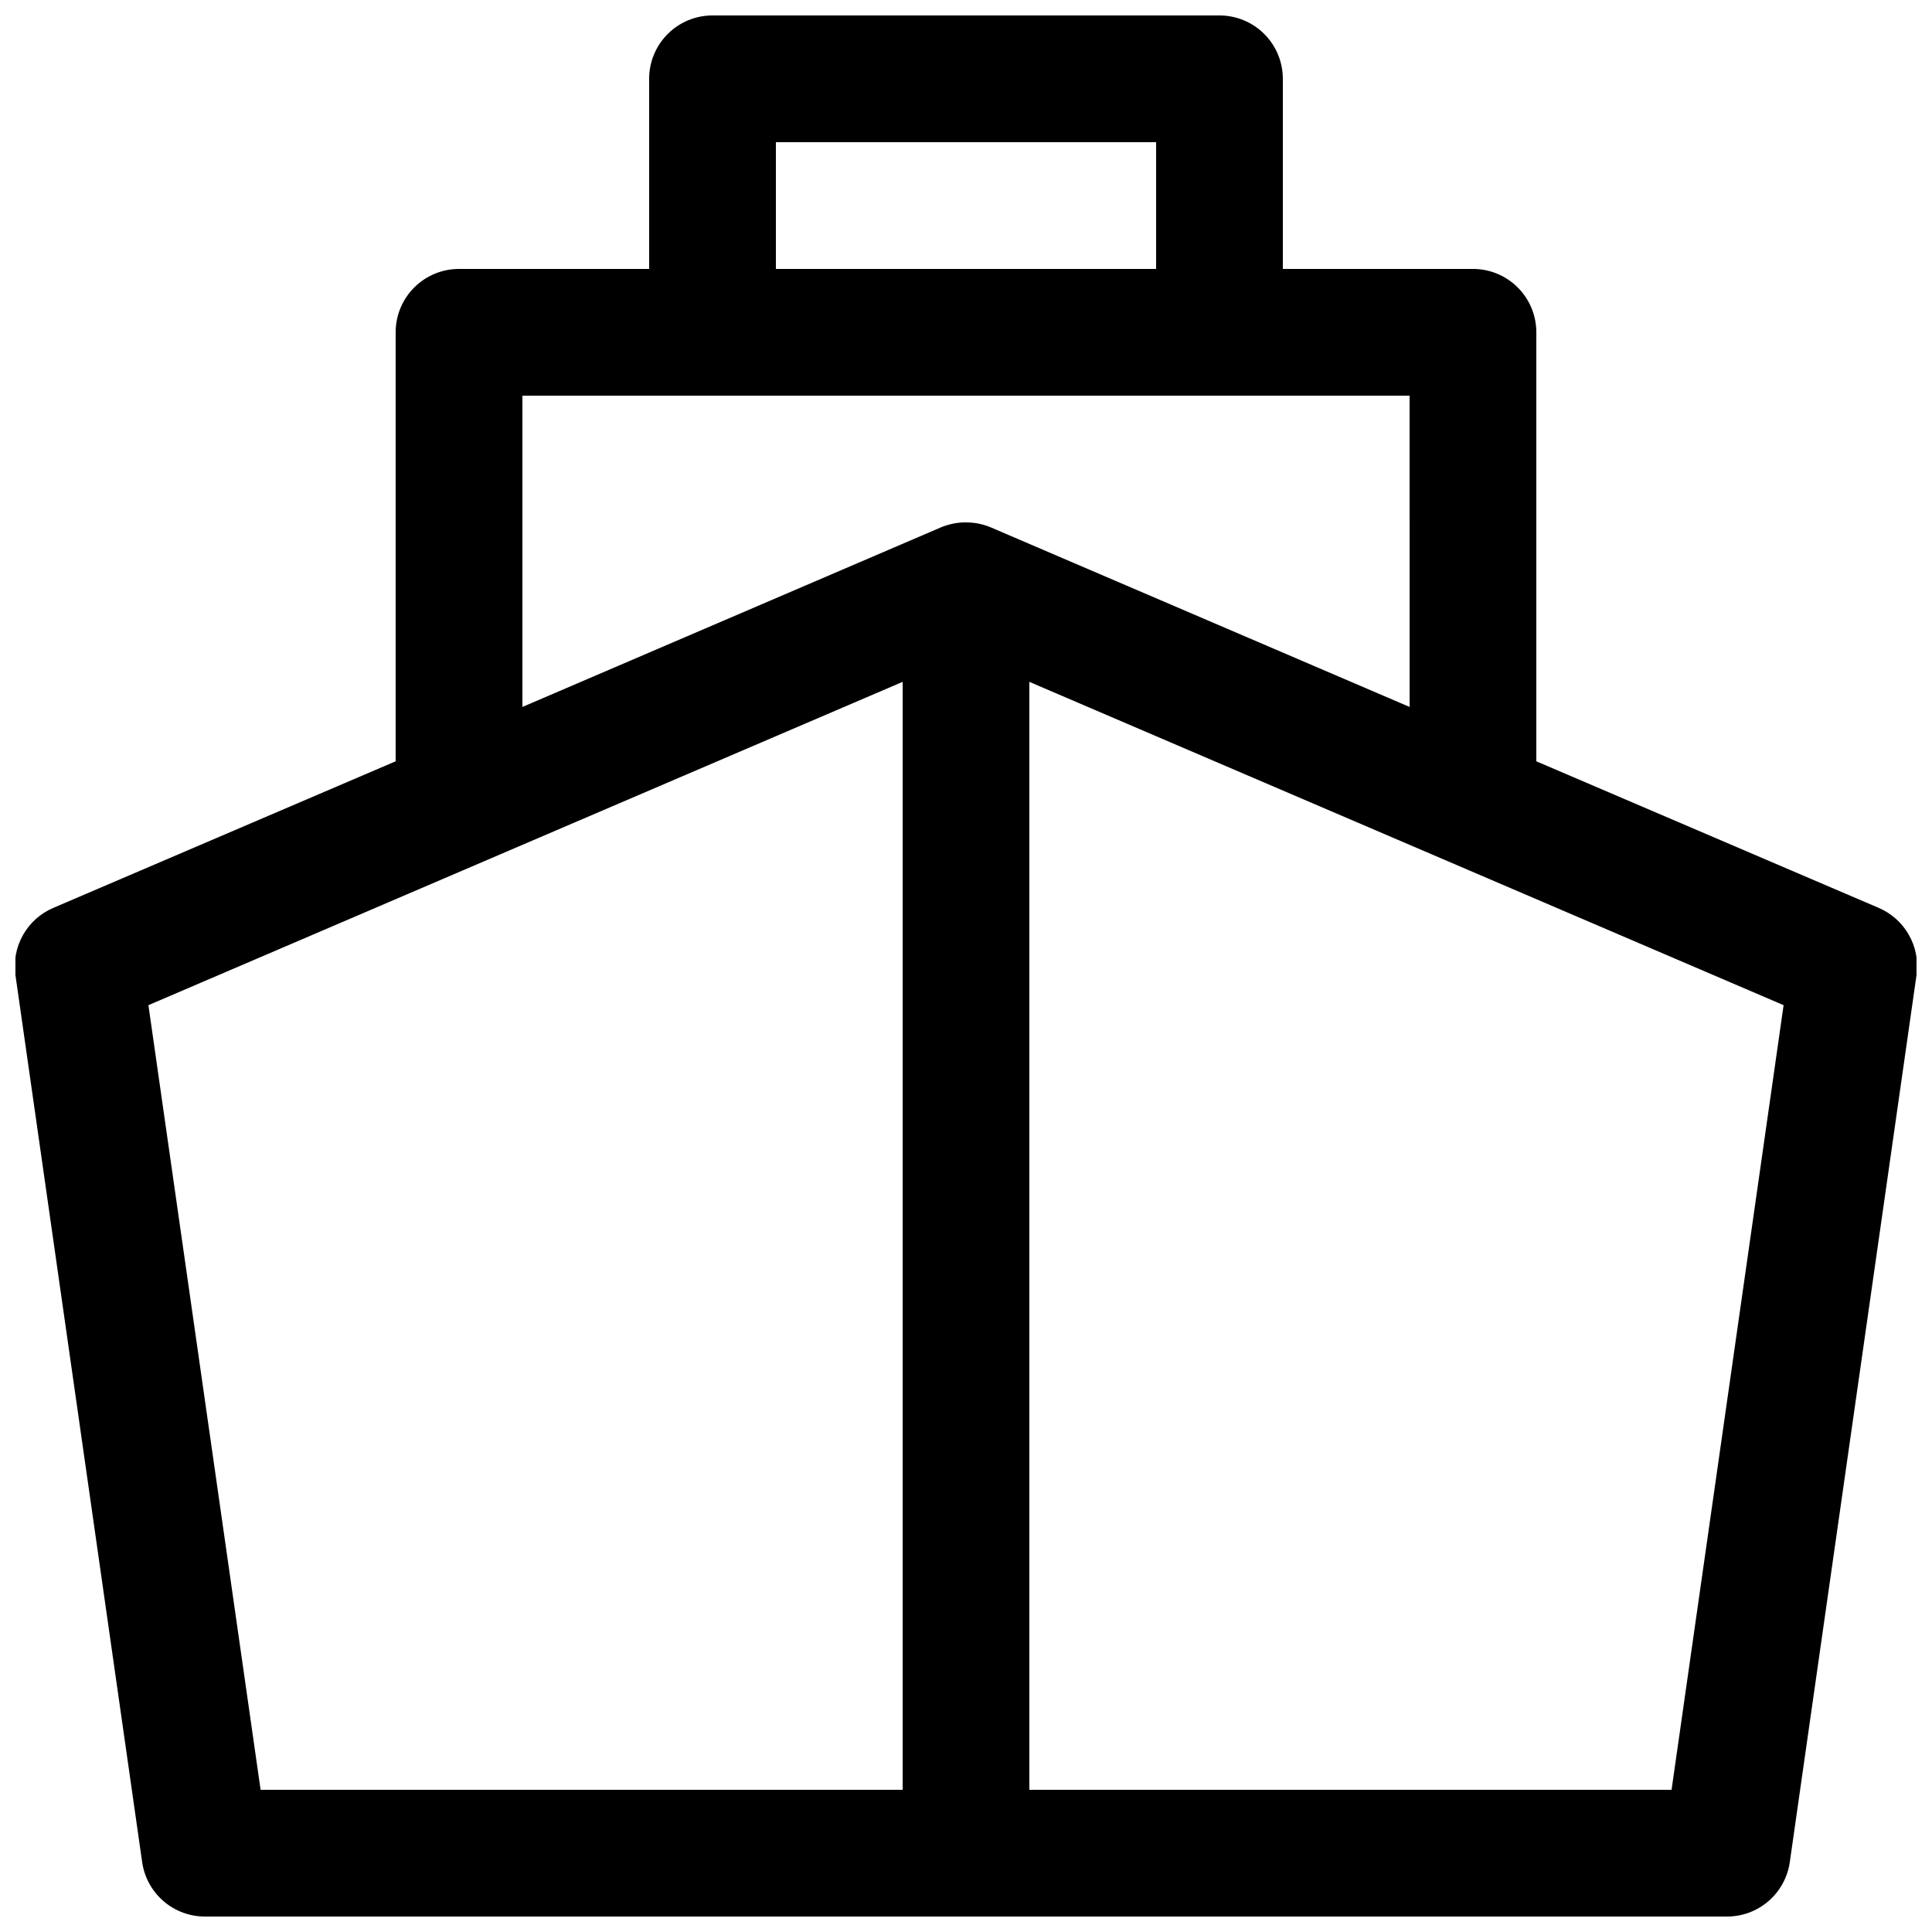 <?xml version="1.0" encoding="UTF-8"?>
<!-- Uploaded to: ICON Repo, www.iconrepo.com, Generator: ICON Repo Mixer Tools -->
<svg width="800px" height="800px" version="1.1" viewBox="144 144 512 512" xmlns="http://www.w3.org/2000/svg">
 <defs>
  <clipPath id="a">
   <path d="m148.09 148.09h503.81v503.81h-503.81z"/>
  </clipPath>
 </defs>
 <g clip-path="url(#a)">
  <path d="m641.83 384.58-90.688-38.828v-113.69c0-4.453-1.77-8.727-4.918-11.875-3.148-3.148-7.422-4.918-11.875-4.918h-50.383v-50.383c0-4.453-1.766-8.727-4.918-11.875-3.148-3.148-7.418-4.918-11.875-4.918h-134.35c-4.453 0-8.727 1.77-11.875 4.918-3.148 3.148-4.918 7.422-4.918 11.875v50.383h-50.383c-4.453 0-8.727 1.77-11.875 4.918-3.148 3.148-4.918 7.422-4.918 11.875v113.69l-90.684 38.828c-3.406 1.441-6.242 3.969-8.062 7.188-1.824 3.223-2.531 6.949-2.016 10.613l33.586 235.11v0.004c0.578 4.027 2.602 7.711 5.691 10.359 3.086 2.652 7.035 4.09 11.105 4.047h403.05c4.07 0.043 8.016-1.395 11.105-4.047 3.09-2.648 5.109-6.332 5.688-10.359l33.586-235.11v-0.004c0.516-3.664-0.191-7.391-2.016-10.613-1.82-3.219-4.652-5.746-8.059-7.188zm-292.21-202.9h100.76v33.59h-100.76zm-67.176 149.67v-82.492h235.11l0.004 82.492-110.84-47.527c-2.121-0.918-4.406-1.387-6.715-1.379-0.258-0.016-0.516-0.016-0.773 0-2.047 0.094-4.059 0.551-5.945 1.344zm-99.113 79.031 199.88-85.684v293.62h-170.15zm403.65 207.94h-170.19v-293.62l199.88 85.68z"/>
 </g>
</svg>